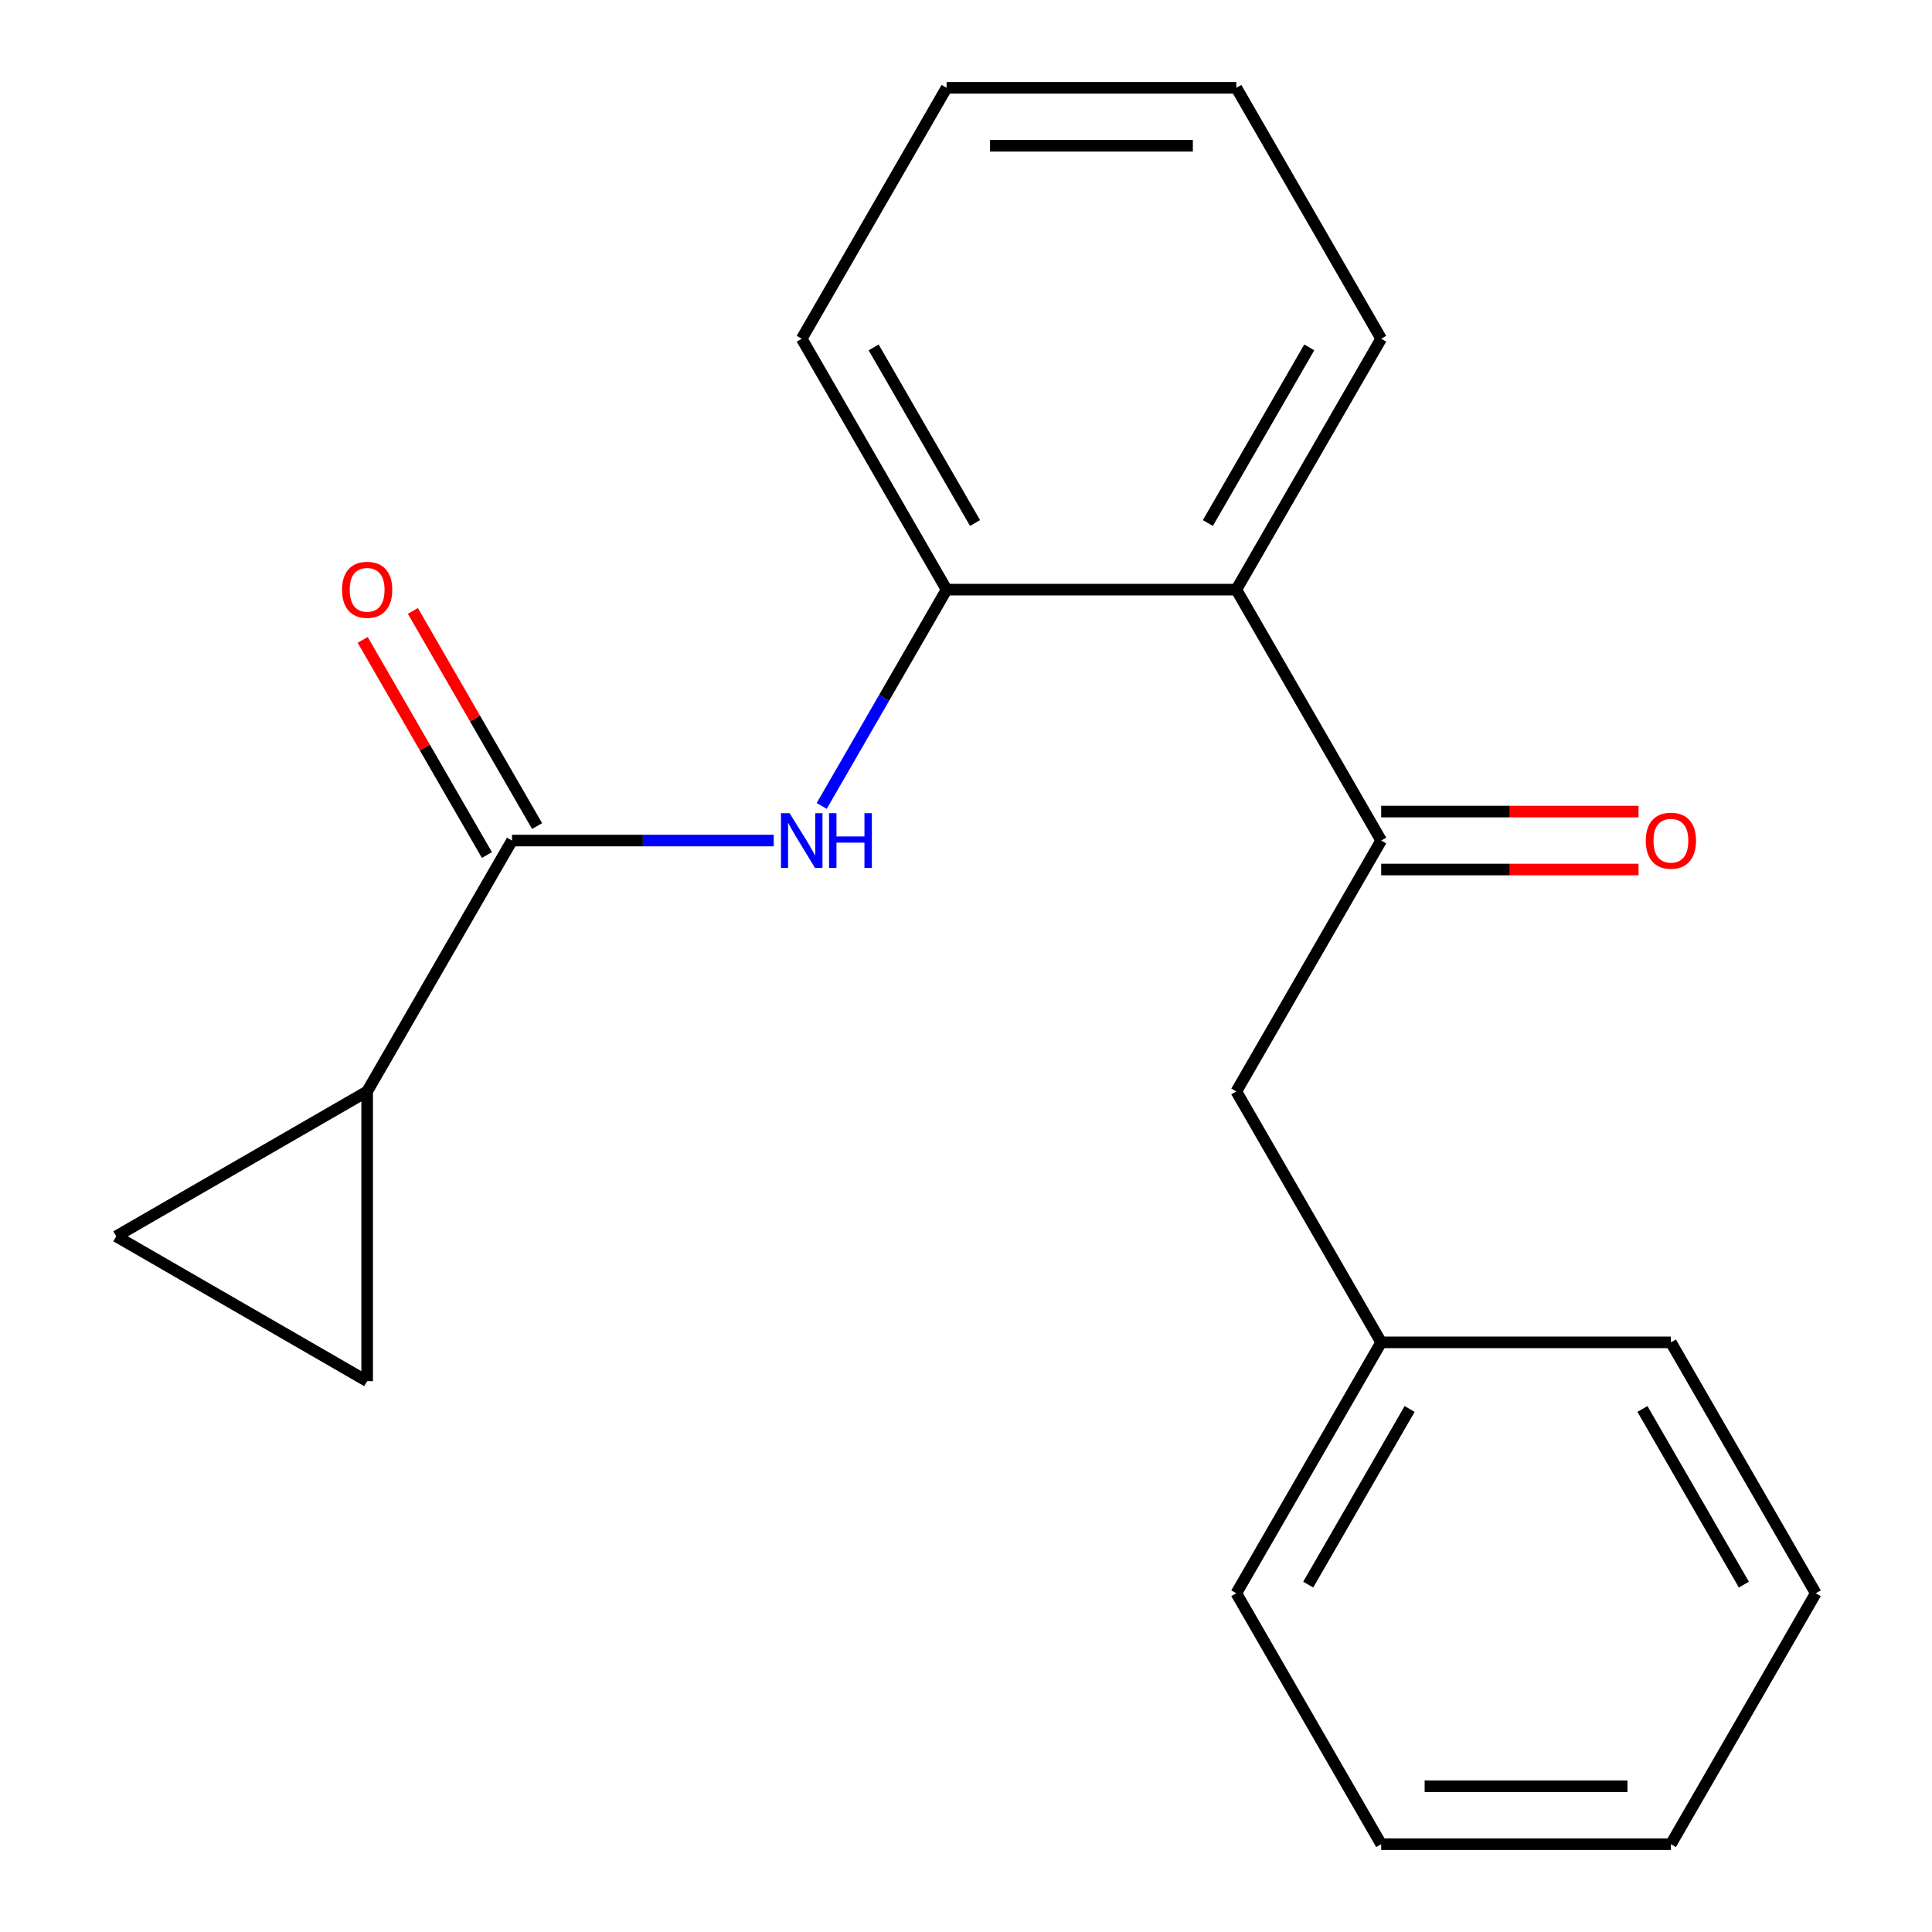 <?xml version='1.0' encoding='iso-8859-1'?>
<svg version='1.1' baseProfile='full'
              xmlns='http://www.w3.org/2000/svg'
                      xmlns:rdkit='http://www.rdkit.org/xml'
                      xmlns:xlink='http://www.w3.org/1999/xlink'
                  xml:space='preserve'
width='1000px' height='1000px' viewBox='0 0 1000 1000'>
<!-- END OF HEADER -->
<rect style='opacity:1.0;fill:#FFFFFF;stroke:none' width='1000' height='1000' x='0' y='0'> </rect>
<path class='bond-0' d='M 265.013,435.065 L 332.749,435.065' style='fill:none;fill-rule:evenodd;stroke:#000000;stroke-width:6px;stroke-linecap:butt;stroke-linejoin:miter;stroke-opacity:1' />
<path class='bond-0' d='M 332.749,435.065 L 400.485,435.065' style='fill:none;fill-rule:evenodd;stroke:#0000FF;stroke-width:6px;stroke-linecap:butt;stroke-linejoin:miter;stroke-opacity:1' />
<path class='bond-3' d='M 265.013,435.065 L 190.032,564.935' style='fill:none;fill-rule:evenodd;stroke:#000000;stroke-width:6px;stroke-linecap:butt;stroke-linejoin:miter;stroke-opacity:1' />
<path class='bond-8' d='M 278,427.567 L 245.853,371.886' style='fill:none;fill-rule:evenodd;stroke:#000000;stroke-width:6px;stroke-linecap:butt;stroke-linejoin:miter;stroke-opacity:1' />
<path class='bond-8' d='M 245.853,371.886 L 213.706,316.206' style='fill:none;fill-rule:evenodd;stroke:#FF0000;stroke-width:6px;stroke-linecap:butt;stroke-linejoin:miter;stroke-opacity:1' />
<path class='bond-8' d='M 252.026,442.563 L 219.879,386.882' style='fill:none;fill-rule:evenodd;stroke:#000000;stroke-width:6px;stroke-linecap:butt;stroke-linejoin:miter;stroke-opacity:1' />
<path class='bond-8' d='M 219.879,386.882 L 187.731,331.202' style='fill:none;fill-rule:evenodd;stroke:#FF0000;stroke-width:6px;stroke-linecap:butt;stroke-linejoin:miter;stroke-opacity:1' />
<path class='bond-4' d='M 425.314,417.156 L 457.634,361.175' style='fill:none;fill-rule:evenodd;stroke:#0000FF;stroke-width:6px;stroke-linecap:butt;stroke-linejoin:miter;stroke-opacity:1' />
<path class='bond-4' d='M 457.634,361.175 L 489.955,305.195' style='fill:none;fill-rule:evenodd;stroke:#000000;stroke-width:6px;stroke-linecap:butt;stroke-linejoin:miter;stroke-opacity:1' />
<path class='bond-1' d='M 639.916,305.195 L 489.955,305.195' style='fill:none;fill-rule:evenodd;stroke:#000000;stroke-width:6px;stroke-linecap:butt;stroke-linejoin:miter;stroke-opacity:1' />
<path class='bond-2' d='M 639.916,305.195 L 714.896,435.065' style='fill:none;fill-rule:evenodd;stroke:#000000;stroke-width:6px;stroke-linecap:butt;stroke-linejoin:miter;stroke-opacity:1' />
<path class='bond-11' d='M 639.916,305.195 L 714.896,175.325' style='fill:none;fill-rule:evenodd;stroke:#000000;stroke-width:6px;stroke-linecap:butt;stroke-linejoin:miter;stroke-opacity:1' />
<path class='bond-11' d='M 625.189,270.718 L 677.675,179.809' style='fill:none;fill-rule:evenodd;stroke:#000000;stroke-width:6px;stroke-linecap:butt;stroke-linejoin:miter;stroke-opacity:1' />
<path class='bond-7' d='M 714.896,435.065 L 639.916,564.935' style='fill:none;fill-rule:evenodd;stroke:#000000;stroke-width:6px;stroke-linecap:butt;stroke-linejoin:miter;stroke-opacity:1' />
<path class='bond-9' d='M 714.896,450.061 L 781.502,450.061' style='fill:none;fill-rule:evenodd;stroke:#000000;stroke-width:6px;stroke-linecap:butt;stroke-linejoin:miter;stroke-opacity:1' />
<path class='bond-9' d='M 781.502,450.061 L 848.108,450.061' style='fill:none;fill-rule:evenodd;stroke:#FF0000;stroke-width:6px;stroke-linecap:butt;stroke-linejoin:miter;stroke-opacity:1' />
<path class='bond-9' d='M 714.896,420.069 L 781.502,420.069' style='fill:none;fill-rule:evenodd;stroke:#000000;stroke-width:6px;stroke-linecap:butt;stroke-linejoin:miter;stroke-opacity:1' />
<path class='bond-9' d='M 781.502,420.069 L 848.108,420.069' style='fill:none;fill-rule:evenodd;stroke:#FF0000;stroke-width:6px;stroke-linecap:butt;stroke-linejoin:miter;stroke-opacity:1' />
<path class='bond-5' d='M 190.032,564.935 L 190.032,714.896' style='fill:none;fill-rule:evenodd;stroke:#000000;stroke-width:6px;stroke-linecap:butt;stroke-linejoin:miter;stroke-opacity:1' />
<path class='bond-6' d='M 190.032,564.935 L 60.162,639.916' style='fill:none;fill-rule:evenodd;stroke:#000000;stroke-width:6px;stroke-linecap:butt;stroke-linejoin:miter;stroke-opacity:1' />
<path class='bond-12' d='M 489.955,305.195 L 414.974,175.325' style='fill:none;fill-rule:evenodd;stroke:#000000;stroke-width:6px;stroke-linecap:butt;stroke-linejoin:miter;stroke-opacity:1' />
<path class='bond-12' d='M 504.681,270.718 L 452.195,179.809' style='fill:none;fill-rule:evenodd;stroke:#000000;stroke-width:6px;stroke-linecap:butt;stroke-linejoin:miter;stroke-opacity:1' />
<path class='bond-20' d='M 190.032,714.896 L 60.162,639.916' style='fill:none;fill-rule:evenodd;stroke:#000000;stroke-width:6px;stroke-linecap:butt;stroke-linejoin:miter;stroke-opacity:1' />
<path class='bond-10' d='M 639.916,564.935 L 714.896,694.805' style='fill:none;fill-rule:evenodd;stroke:#000000;stroke-width:6px;stroke-linecap:butt;stroke-linejoin:miter;stroke-opacity:1' />
<path class='bond-13' d='M 714.896,694.805 L 639.916,824.675' style='fill:none;fill-rule:evenodd;stroke:#000000;stroke-width:6px;stroke-linecap:butt;stroke-linejoin:miter;stroke-opacity:1' />
<path class='bond-13' d='M 729.623,729.282 L 677.137,820.191' style='fill:none;fill-rule:evenodd;stroke:#000000;stroke-width:6px;stroke-linecap:butt;stroke-linejoin:miter;stroke-opacity:1' />
<path class='bond-14' d='M 714.896,694.805 L 864.857,694.805' style='fill:none;fill-rule:evenodd;stroke:#000000;stroke-width:6px;stroke-linecap:butt;stroke-linejoin:miter;stroke-opacity:1' />
<path class='bond-21' d='M 714.896,175.325 L 639.916,45.455' style='fill:none;fill-rule:evenodd;stroke:#000000;stroke-width:6px;stroke-linecap:butt;stroke-linejoin:miter;stroke-opacity:1' />
<path class='bond-16' d='M 414.974,175.325 L 489.955,45.455' style='fill:none;fill-rule:evenodd;stroke:#000000;stroke-width:6px;stroke-linecap:butt;stroke-linejoin:miter;stroke-opacity:1' />
<path class='bond-18' d='M 639.916,824.675 L 714.896,954.545' style='fill:none;fill-rule:evenodd;stroke:#000000;stroke-width:6px;stroke-linecap:butt;stroke-linejoin:miter;stroke-opacity:1' />
<path class='bond-17' d='M 864.857,694.805 L 939.838,824.675' style='fill:none;fill-rule:evenodd;stroke:#000000;stroke-width:6px;stroke-linecap:butt;stroke-linejoin:miter;stroke-opacity:1' />
<path class='bond-17' d='M 850.13,729.282 L 902.617,820.191' style='fill:none;fill-rule:evenodd;stroke:#000000;stroke-width:6px;stroke-linecap:butt;stroke-linejoin:miter;stroke-opacity:1' />
<path class='bond-15' d='M 639.916,45.455 L 489.955,45.455' style='fill:none;fill-rule:evenodd;stroke:#000000;stroke-width:6px;stroke-linecap:butt;stroke-linejoin:miter;stroke-opacity:1' />
<path class='bond-15' d='M 617.421,75.447 L 512.449,75.447' style='fill:none;fill-rule:evenodd;stroke:#000000;stroke-width:6px;stroke-linecap:butt;stroke-linejoin:miter;stroke-opacity:1' />
<path class='bond-19' d='M 939.838,824.675 L 864.857,954.545' style='fill:none;fill-rule:evenodd;stroke:#000000;stroke-width:6px;stroke-linecap:butt;stroke-linejoin:miter;stroke-opacity:1' />
<path class='bond-22' d='M 714.896,954.545 L 864.857,954.545' style='fill:none;fill-rule:evenodd;stroke:#000000;stroke-width:6px;stroke-linecap:butt;stroke-linejoin:miter;stroke-opacity:1' />
<path class='bond-22' d='M 737.39,924.553 L 842.363,924.553' style='fill:none;fill-rule:evenodd;stroke:#000000;stroke-width:6px;stroke-linecap:butt;stroke-linejoin:miter;stroke-opacity:1' />
<path  class='atom-1' d='M 408.714 420.905
L 417.994 435.905
Q 418.914 437.385, 420.394 440.065
Q 421.874 442.745, 421.954 442.905
L 421.954 420.905
L 425.714 420.905
L 425.714 449.225
L 421.834 449.225
L 411.874 432.825
Q 410.714 430.905, 409.474 428.705
Q 408.274 426.505, 407.914 425.825
L 407.914 449.225
L 404.234 449.225
L 404.234 420.905
L 408.714 420.905
' fill='#0000FF'/>
<path  class='atom-1' d='M 429.114 420.905
L 432.954 420.905
L 432.954 432.945
L 447.434 432.945
L 447.434 420.905
L 451.274 420.905
L 451.274 449.225
L 447.434 449.225
L 447.434 436.145
L 432.954 436.145
L 432.954 449.225
L 429.114 449.225
L 429.114 420.905
' fill='#0000FF'/>
<path  class='atom-9' d='M 177.032 305.275
Q 177.032 298.475, 180.392 294.675
Q 183.752 290.875, 190.032 290.875
Q 196.312 290.875, 199.672 294.675
Q 203.032 298.475, 203.032 305.275
Q 203.032 312.155, 199.632 316.075
Q 196.232 319.955, 190.032 319.955
Q 183.792 319.955, 180.392 316.075
Q 177.032 312.195, 177.032 305.275
M 190.032 316.755
Q 194.352 316.755, 196.672 313.875
Q 199.032 310.955, 199.032 305.275
Q 199.032 299.715, 196.672 296.915
Q 194.352 294.075, 190.032 294.075
Q 185.712 294.075, 183.352 296.875
Q 181.032 299.675, 181.032 305.275
Q 181.032 310.995, 183.352 313.875
Q 185.712 316.755, 190.032 316.755
' fill='#FF0000'/>
<path  class='atom-10' d='M 851.857 435.145
Q 851.857 428.345, 855.217 424.545
Q 858.577 420.745, 864.857 420.745
Q 871.137 420.745, 874.497 424.545
Q 877.857 428.345, 877.857 435.145
Q 877.857 442.025, 874.457 445.945
Q 871.057 449.825, 864.857 449.825
Q 858.617 449.825, 855.217 445.945
Q 851.857 442.065, 851.857 435.145
M 864.857 446.625
Q 869.177 446.625, 871.497 443.745
Q 873.857 440.825, 873.857 435.145
Q 873.857 429.585, 871.497 426.785
Q 869.177 423.945, 864.857 423.945
Q 860.537 423.945, 858.177 426.745
Q 855.857 429.545, 855.857 435.145
Q 855.857 440.865, 858.177 443.745
Q 860.537 446.625, 864.857 446.625
' fill='#FF0000'/>
</svg>
